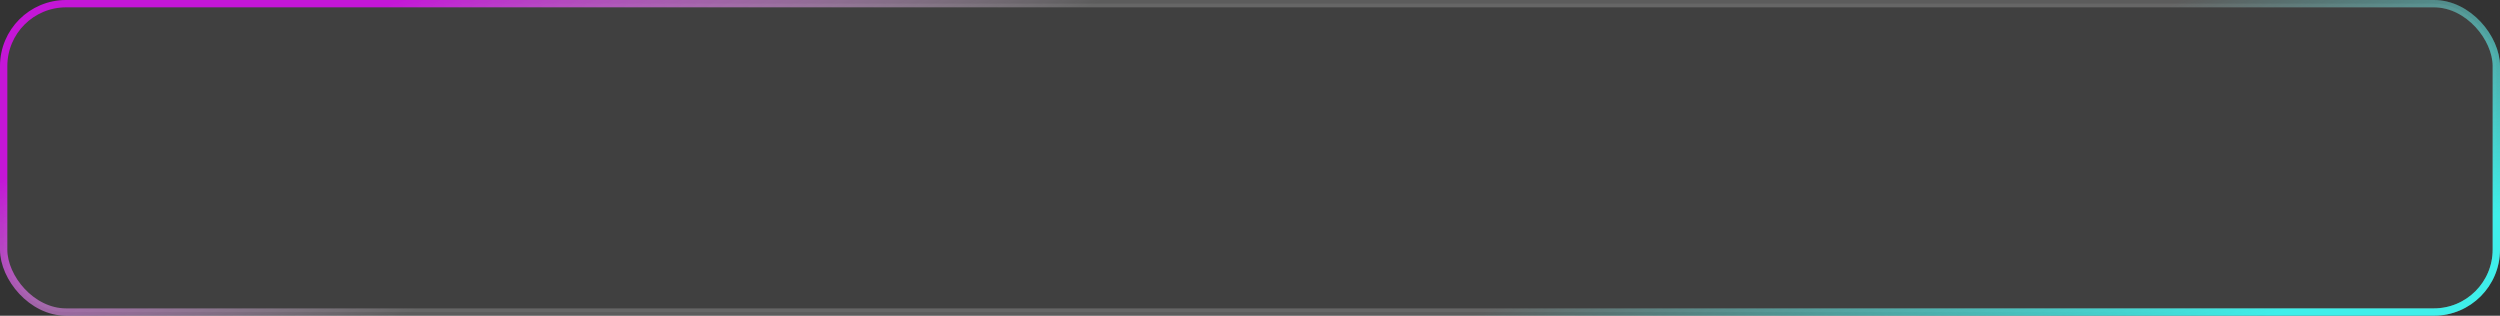 <?xml version="1.0" encoding="UTF-8"?> <svg xmlns="http://www.w3.org/2000/svg" width="681" height="86" viewBox="0 0 681 86" fill="none"><rect x="0" y="0" width="681" height="86" fill="#333333" stroke="none"/><rect x="1" y="1" width="679" height="84" rx="17" fill="#737373" fill-opacity="0.2"></rect><rect x="1" y="1" width="679" height="84" rx="17" stroke="url(#paint0_linear_2044_1275)" stroke-width="2"></rect><rect x="1" y="1" width="679" height="84" rx="17" stroke="url(#paint1_linear_2044_1275)" stroke-width="2"></rect><defs><linearGradient id="paint0_linear_2044_1275" x1="108.456" y1="-2.25217e-06" x2="140.958" y2="71.99" gradientUnits="userSpaceOnUse"><stop stop-color="#C416D7"></stop><stop offset="1" stop-color="white" stop-opacity="0.2"></stop></linearGradient><linearGradient id="paint1_linear_2044_1275" x1="594.614" y1="-1.56015e-06" x2="630.477" y2="80.712" gradientUnits="userSpaceOnUse"><stop stop-color="#3FEFEA" stop-opacity="0"></stop><stop offset="1" stop-color="#3FEFEA"></stop></linearGradient></defs></svg> 